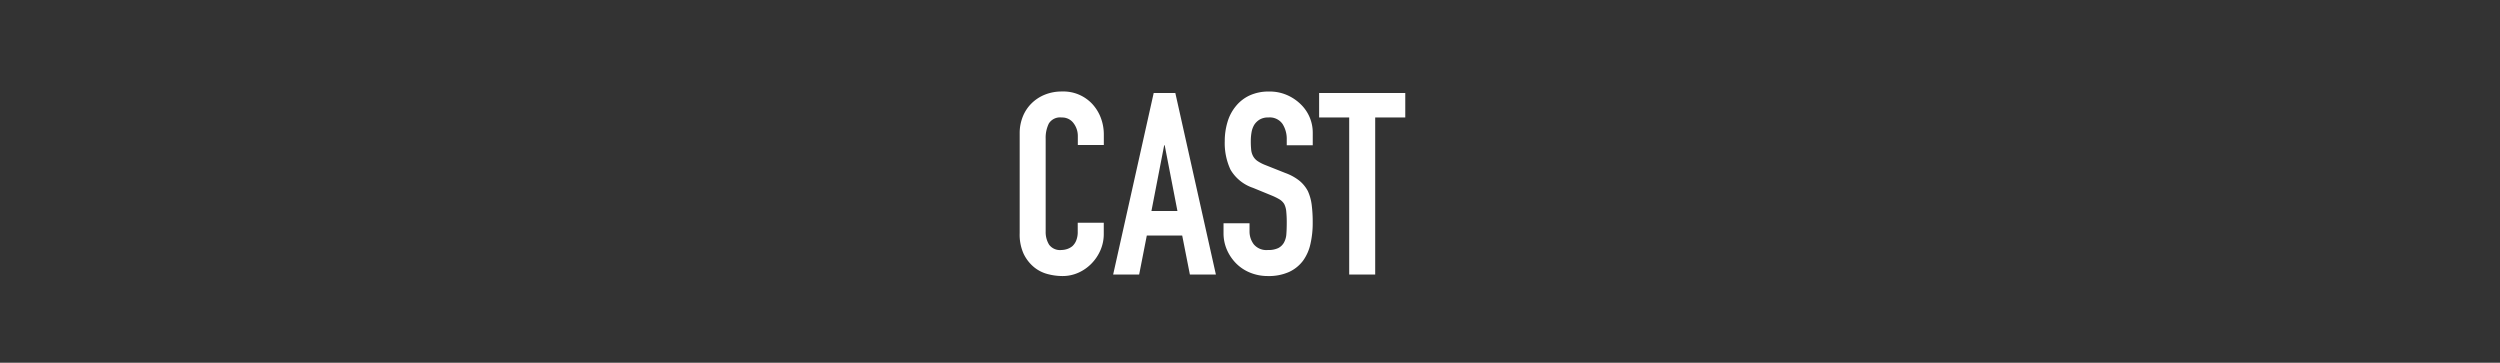 <svg xmlns="http://www.w3.org/2000/svg" width="255" height="37" viewBox="0 0 255 37">
  <rect x="0" y="0" width="255" height="37" fill="#333333" stroke="none"/>
  <g id="nav_item_cast_off" transform="translate(-26 -344)">
    <path id="パス_73241" data-name="パス 73241" d="M-10.5-5.278v1.144a4.122,4.122,0,0,1-.325,1.625,4.5,4.5,0,0,1-.9,1.365,4.324,4.324,0,0,1-1.339.949,3.92,3.92,0,0,1-1.651.351A5.937,5.937,0,0,1-16.25-.052a3.629,3.629,0,0,1-1.4-.728,4.026,4.026,0,0,1-1.027-1.339,4.741,4.741,0,0,1-.4-2.093V-14.4a4.509,4.509,0,0,1,.312-1.69,3.977,3.977,0,0,1,.884-1.352,4.11,4.11,0,0,1,1.365-.9,4.586,4.586,0,0,1,1.755-.325,4.022,4.022,0,0,1,3.042,1.222,4.341,4.341,0,0,1,.9,1.417,4.786,4.786,0,0,1,.325,1.781v1.04h-2.652v-.884a2.147,2.147,0,0,0-.442-1.352,1.432,1.432,0,0,0-1.2-.572,1.347,1.347,0,0,0-1.313.611,3.274,3.274,0,0,0-.325,1.547v9.464a2.451,2.451,0,0,0,.351,1.352A1.383,1.383,0,0,0-14.82-2.5a1.926,1.926,0,0,0,.559-.091,1.668,1.668,0,0,0,.559-.3,1.586,1.586,0,0,0,.39-.572,2.318,2.318,0,0,0,.156-.91v-.91Zm7.514-1.2-1.3-6.708h-.052l-1.3,6.708ZM-9.542,0l4.134-18.512H-3.2L.936,0H-1.716L-2.5-3.978H-6.11L-6.89,0ZM10.816-13.182H8.164v-.6a2.832,2.832,0,0,0-.429-1.573,1.587,1.587,0,0,0-1.443-.663,1.668,1.668,0,0,0-.884.208,1.743,1.743,0,0,0-.546.52,2.2,2.2,0,0,0-.286.767,5.008,5.008,0,0,0-.078.9,8.791,8.791,0,0,0,.039.91,1.728,1.728,0,0,0,.2.65,1.446,1.446,0,0,0,.455.494,4.18,4.18,0,0,0,.819.416l2.028.806a5.028,5.028,0,0,1,1.43.793A3.428,3.428,0,0,1,10.322-8.5a4.922,4.922,0,0,1,.39,1.417,14.022,14.022,0,0,1,.1,1.807,9.528,9.528,0,0,1-.234,2.171,4.573,4.573,0,0,1-.754,1.7A3.743,3.743,0,0,1,8.4-.26,5.044,5.044,0,0,1,6.24.156,4.721,4.721,0,0,1,4.446-.182a4.267,4.267,0,0,1-1.43-.936,4.555,4.555,0,0,1-.949-1.391,4.224,4.224,0,0,1-.351-1.729v-.988H4.368v.832A2.166,2.166,0,0,0,4.8-3.081,1.671,1.671,0,0,0,6.24-2.5a2.327,2.327,0,0,0,1.053-.195,1.4,1.4,0,0,0,.585-.559,2.053,2.053,0,0,0,.247-.871q.039-.507.039-1.131a11.207,11.207,0,0,0-.052-1.2A2.058,2.058,0,0,0,7.9-7.2a1.462,1.462,0,0,0-.481-.468,6.164,6.164,0,0,0-.793-.39l-1.9-.78a4.2,4.2,0,0,1-2.3-1.859,6.4,6.4,0,0,1-.585-2.9,6.725,6.725,0,0,1,.286-1.976,4.5,4.5,0,0,1,.858-1.612,3.932,3.932,0,0,1,1.391-1.079,4.643,4.643,0,0,1,2.015-.4A4.4,4.4,0,0,1,8.2-18.3a4.655,4.655,0,0,1,1.417.962,4.017,4.017,0,0,1,1.2,2.86ZM14.534,0V-16.016H11.466v-2.5h8.788v2.5H17.186V0Z" transform="translate(149.084 372)" fill="#fff"/>
    <rect id="長方形_3978" data-name="長方形 3978" width="255" height="37" transform="translate(26 344)" fill="none"/>
  </g>
</svg>
